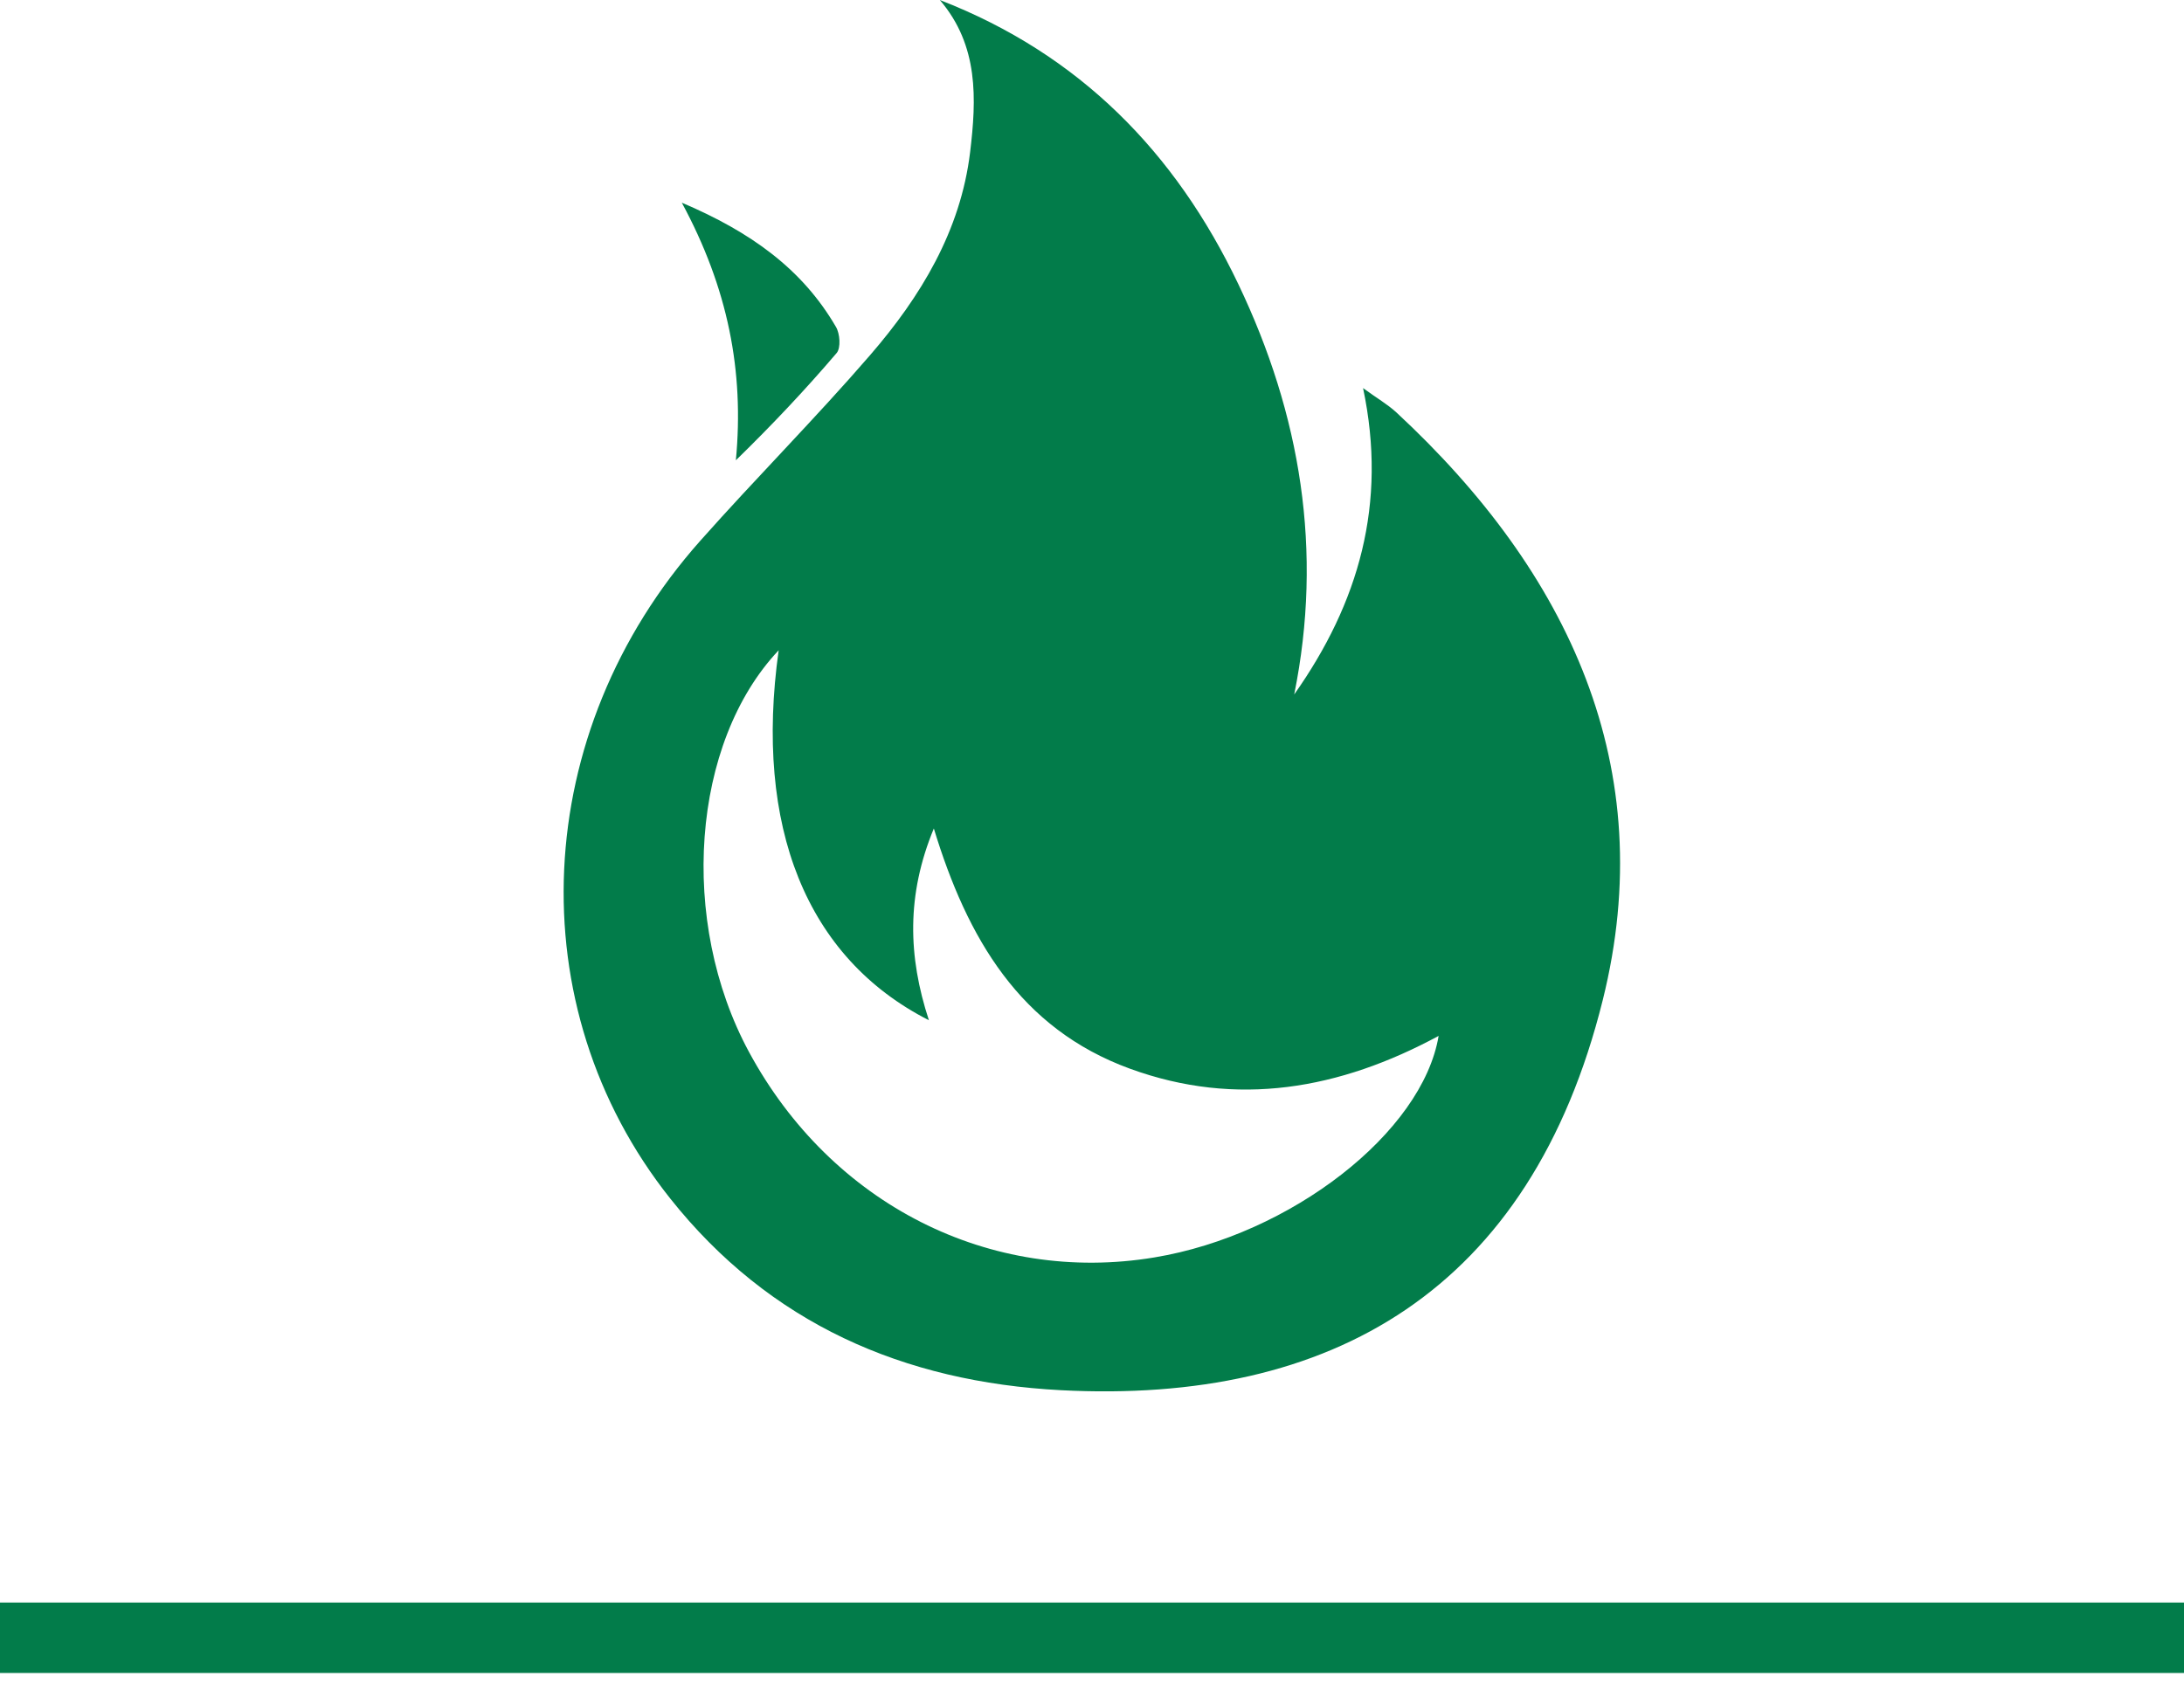 <?xml version="1.0" encoding="UTF-8"?> <svg xmlns="http://www.w3.org/2000/svg" width="124" height="96" viewBox="0 0 124 96" fill="none"><path d="M124 91.01H0V95.01H124V91.01Z" fill="#027C4A"></path><path d="M91 56.79C86.89 73.32 75.57 79.75 60.23 78.95C51.29 78.48 43.69 75.16 38.05 68.06C29.38 57.15 30.1 41.58 39.76 30.71C42.92 27.15 46.29 23.77 49.4 20.17C52.28 16.84 54.54 13.11 55.08 8.64C55.44 5.64 55.58 2.59 53.36 0C61.28 3.07 66.74 8.65 70.31 16.14C73.85 23.55 75.13 31.29 73.48 39.44C77.14 34.25 78.78 28.62 77.39 22.04C78.17 22.61 78.78 22.96 79.28 23.42C89.09 32.52 94.28 43.61 91 56.79ZM64.15 60.69C57.91 58.41 54.92 53.29 53.02 47.05C51.46 50.82 51.55 54.31 52.74 57.94C45.78 54.4 42.81 46.95 44.21 36.93C39.26 42.17 38.51 52.32 42.53 59.75C47.2 68.39 56.21 72.96 65.54 71.41C73.28 70.13 80.76 64.32 81.68 58.83C76.07 61.86 70.23 62.91 64.15 60.69ZM47.5 20.05C45.71 22.15 43.81 24.16 41.78 26.14C42.26 21.07 41.33 16.36 38.71 11.51C42.64 13.18 45.55 15.28 47.46 18.56C47.69 18.94 47.75 19.76 47.5 20.05Z" fill="#027C4A"></path></svg> 